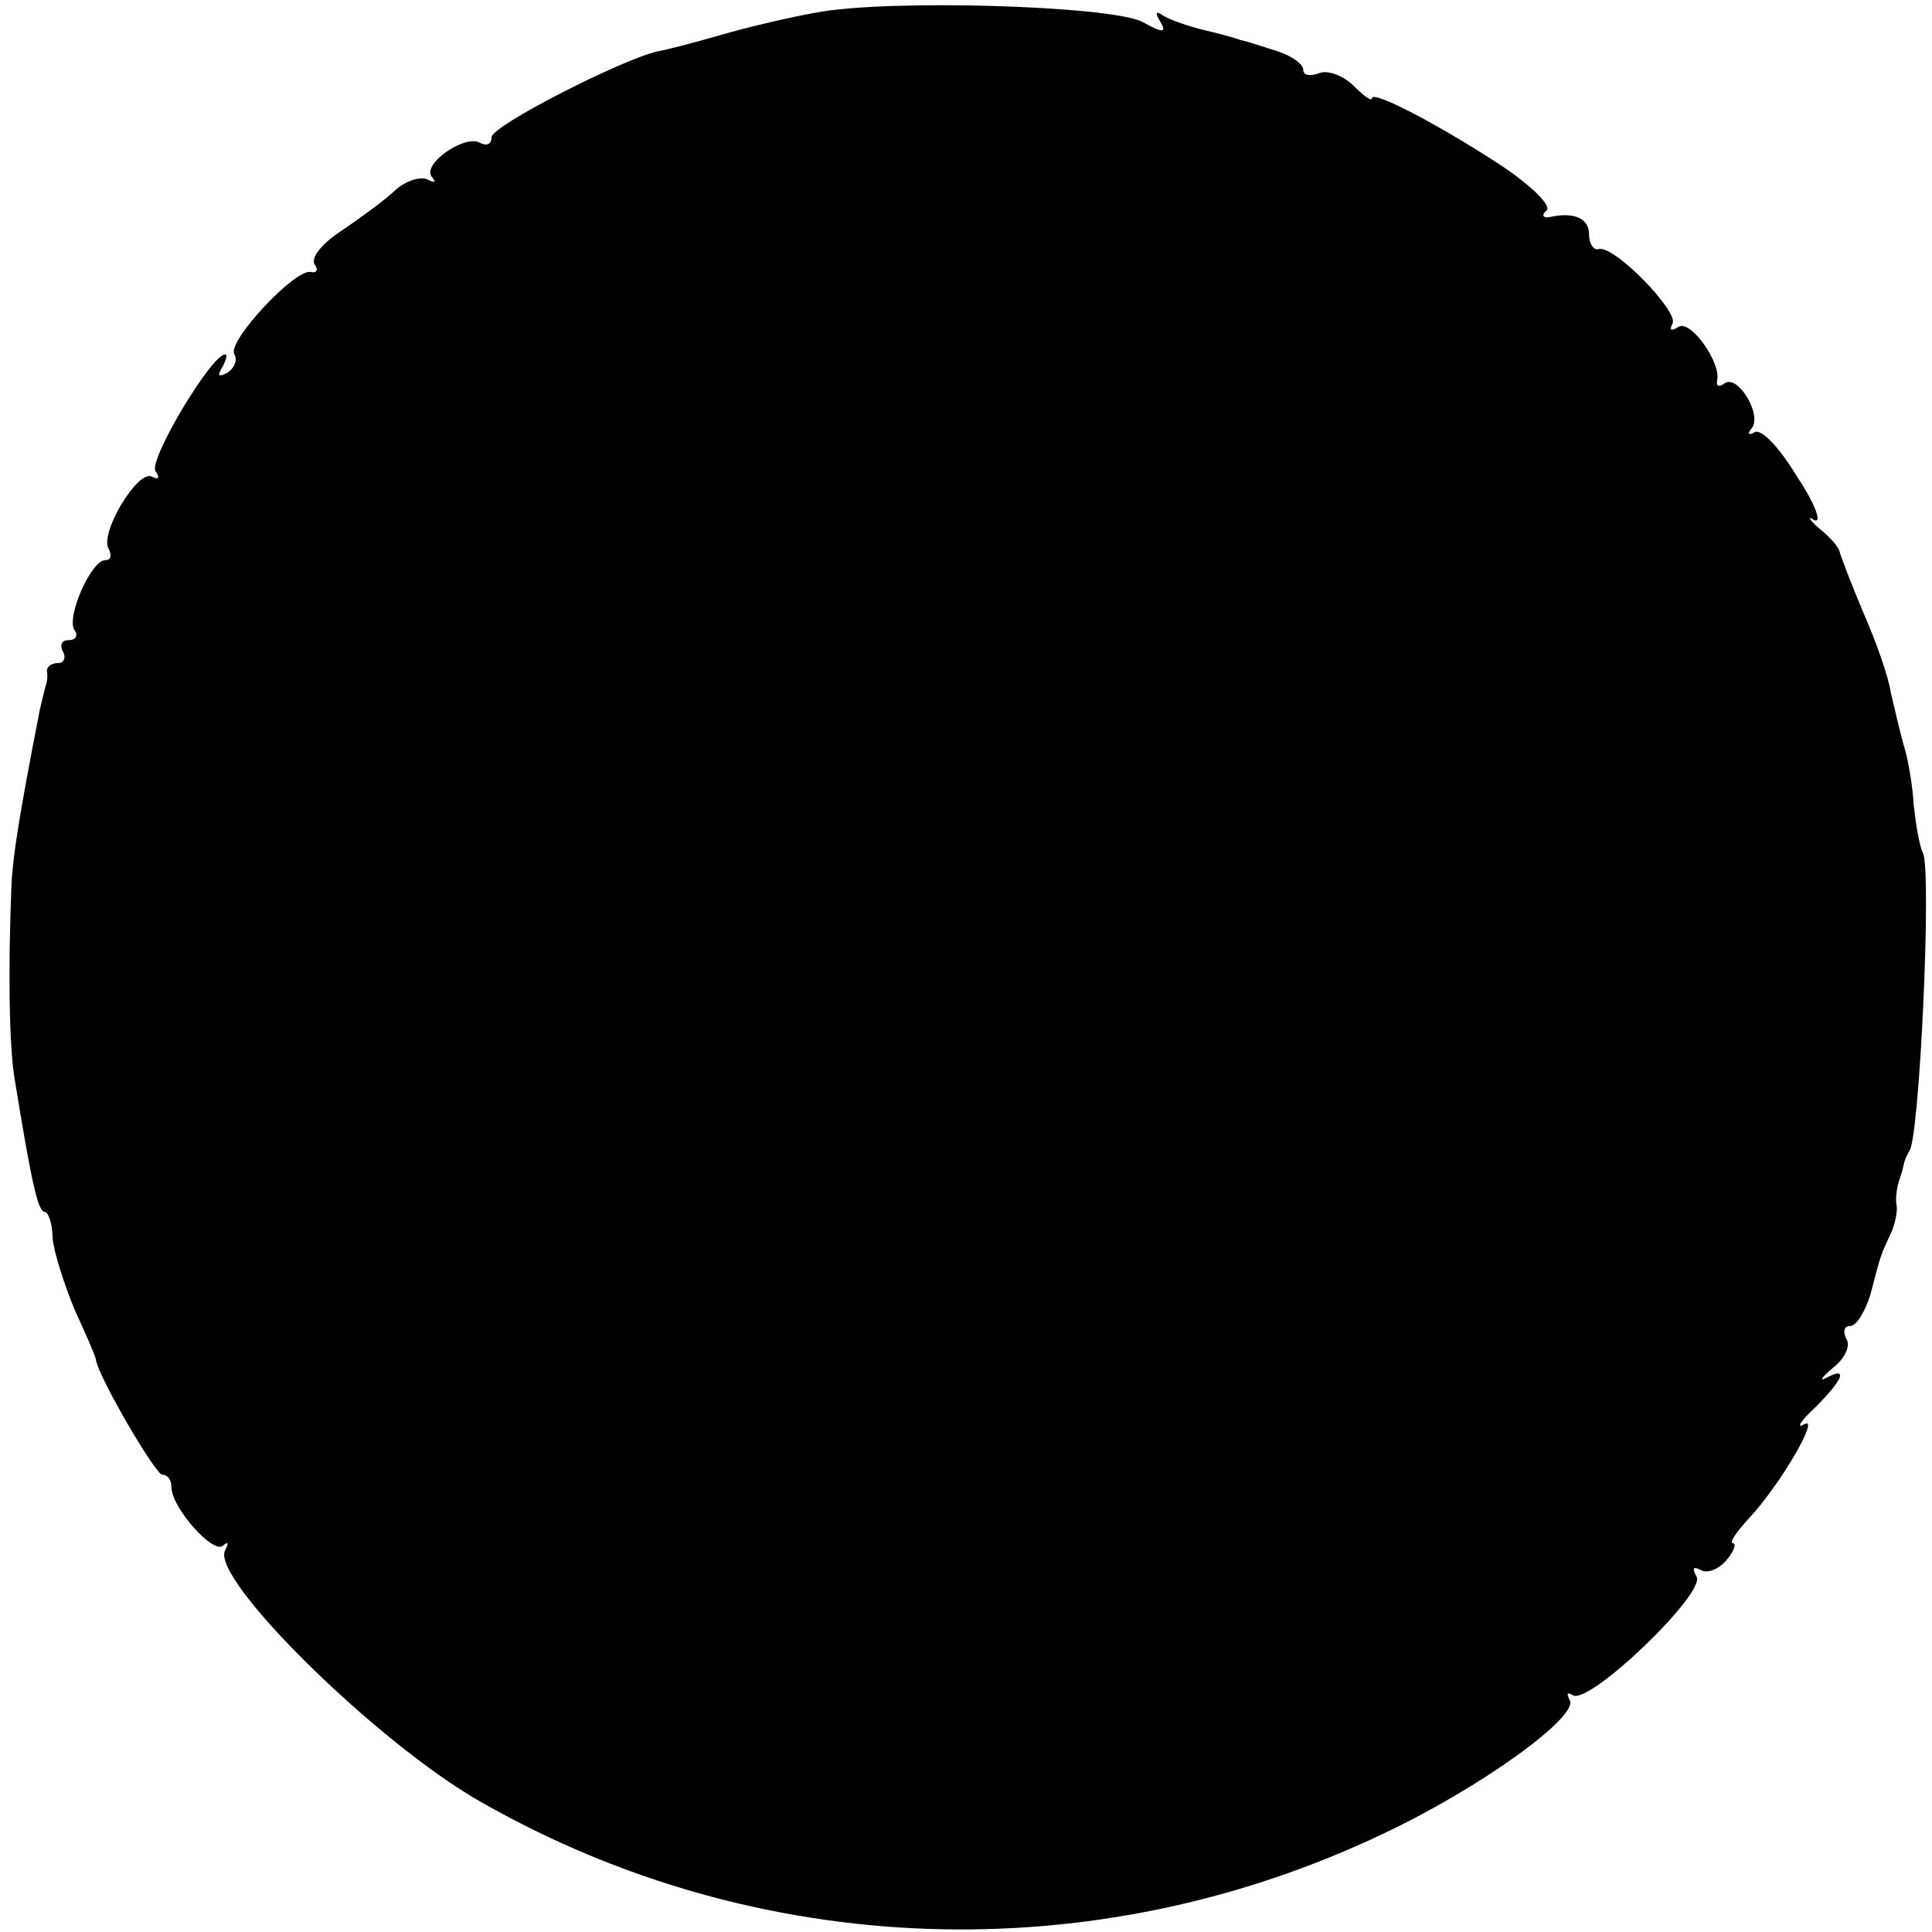 <?xml version="1.0" standalone="no"?>
<!DOCTYPE svg PUBLIC "-//W3C//DTD SVG 20010904//EN"
 "http://www.w3.org/TR/2001/REC-SVG-20010904/DTD/svg10.dtd">
<svg version="1.0" xmlns="http://www.w3.org/2000/svg"
 width="169pt" height="169pt" viewBox="0 0 169 169"
 preserveAspectRatio="xMidYMid meet">
<g transform="translate(0,169) scale(0.1,-0.1)"
fill="#000000" stroke="none">
<path d="M714 1679 c-23 -4 -61 -13 -85 -20 -24 -7 -48 -13 -54 -14 -31 -7
-145 -65 -145 -75 0 -6 -4 -8 -10 -5 -13 8 -52 -19 -42 -30 4 -5 2 -5 -4 -2
-6 3 -20 -1 -30 -11 -10 -9 -32 -25 -47 -35 -15 -10 -25 -22 -22 -28 4 -5 2
-8 -3 -7 -13 4 -74 -61 -67 -72 3 -5 0 -12 -6 -16 -8 -4 -9 -3 -5 4 4 7 5 12
3 12 -12 0 -67 -92 -61 -102 4 -6 3 -8 -3 -5 -12 7 -46 -49 -38 -63 3 -6 2
-10 -3 -10 -12 0 -34 -49 -27 -61 4 -5 1 -9 -5 -9 -6 0 -8 -4 -5 -10 3 -5 1
-10 -4 -10 -6 0 -10 -3 -10 -7 1 -5 0 -10 -1 -13 -1 -3 -3 -12 -5 -20 -18 -92
-24 -130 -25 -155 -3 -74 -2 -142 3 -170 14 -86 20 -115 26 -115 3 0 7 -10 7
-23 1 -12 10 -40 19 -62 10 -22 19 -42 19 -45 3 -16 52 -100 58 -100 5 0 8 -5
8 -11 0 -18 37 -59 45 -51 5 4 5 2 2 -4 -14 -24 134 -170 225 -221 241 -137
534 -148 788 -27 85 40 172 103 163 117 -3 6 -2 7 3 4 15 -8 117 90 108 104
-4 7 -3 9 3 6 6 -4 16 0 23 8 7 8 9 15 6 15 -4 0 3 10 14 22 28 30 63 91 48
82 -7 -4 -3 3 10 15 24 24 29 36 10 26 -7 -4 -5 0 6 9 10 8 15 19 11 25 -3 6
-2 11 3 11 6 0 13 12 18 27 9 35 9 35 18 54 4 9 6 20 5 25 -1 5 0 12 1 17 1 4
4 12 5 17 1 6 4 11 5 13 9 8 20 247 12 261 -3 6 -6 24 -8 42 -1 17 -5 41 -9
53 -3 11 -8 32 -11 45 -2 14 -13 45 -24 70 -11 26 -20 50 -21 54 -1 4 -9 13
-18 20 -9 8 -10 11 -4 7 7 -3 1 14 -15 38 -15 25 -31 42 -37 39 -5 -3 -7 -2
-3 3 10 11 -11 47 -23 40 -5 -4 -8 -3 -7 2 4 15 -23 54 -34 47 -6 -4 -8 -3 -5
3 6 10 -52 70 -65 65 -4 -1 -8 5 -8 13 0 14 -13 20 -35 15 -5 -1 -7 2 -2 6 4
4 -12 20 -35 36 -54 36 -118 70 -118 62 0 -3 -7 2 -16 11 -9 9 -23 14 -30 11
-8 -3 -14 -2 -14 3 0 5 -10 12 -22 16 -13 4 -27 9 -33 10 -5 2 -20 6 -33 9
-12 3 -27 8 -34 12 -7 5 -8 3 -3 -5 6 -10 2 -10 -16 0 -28 14 -222 20 -285 8z"/>
</g>
</svg>
